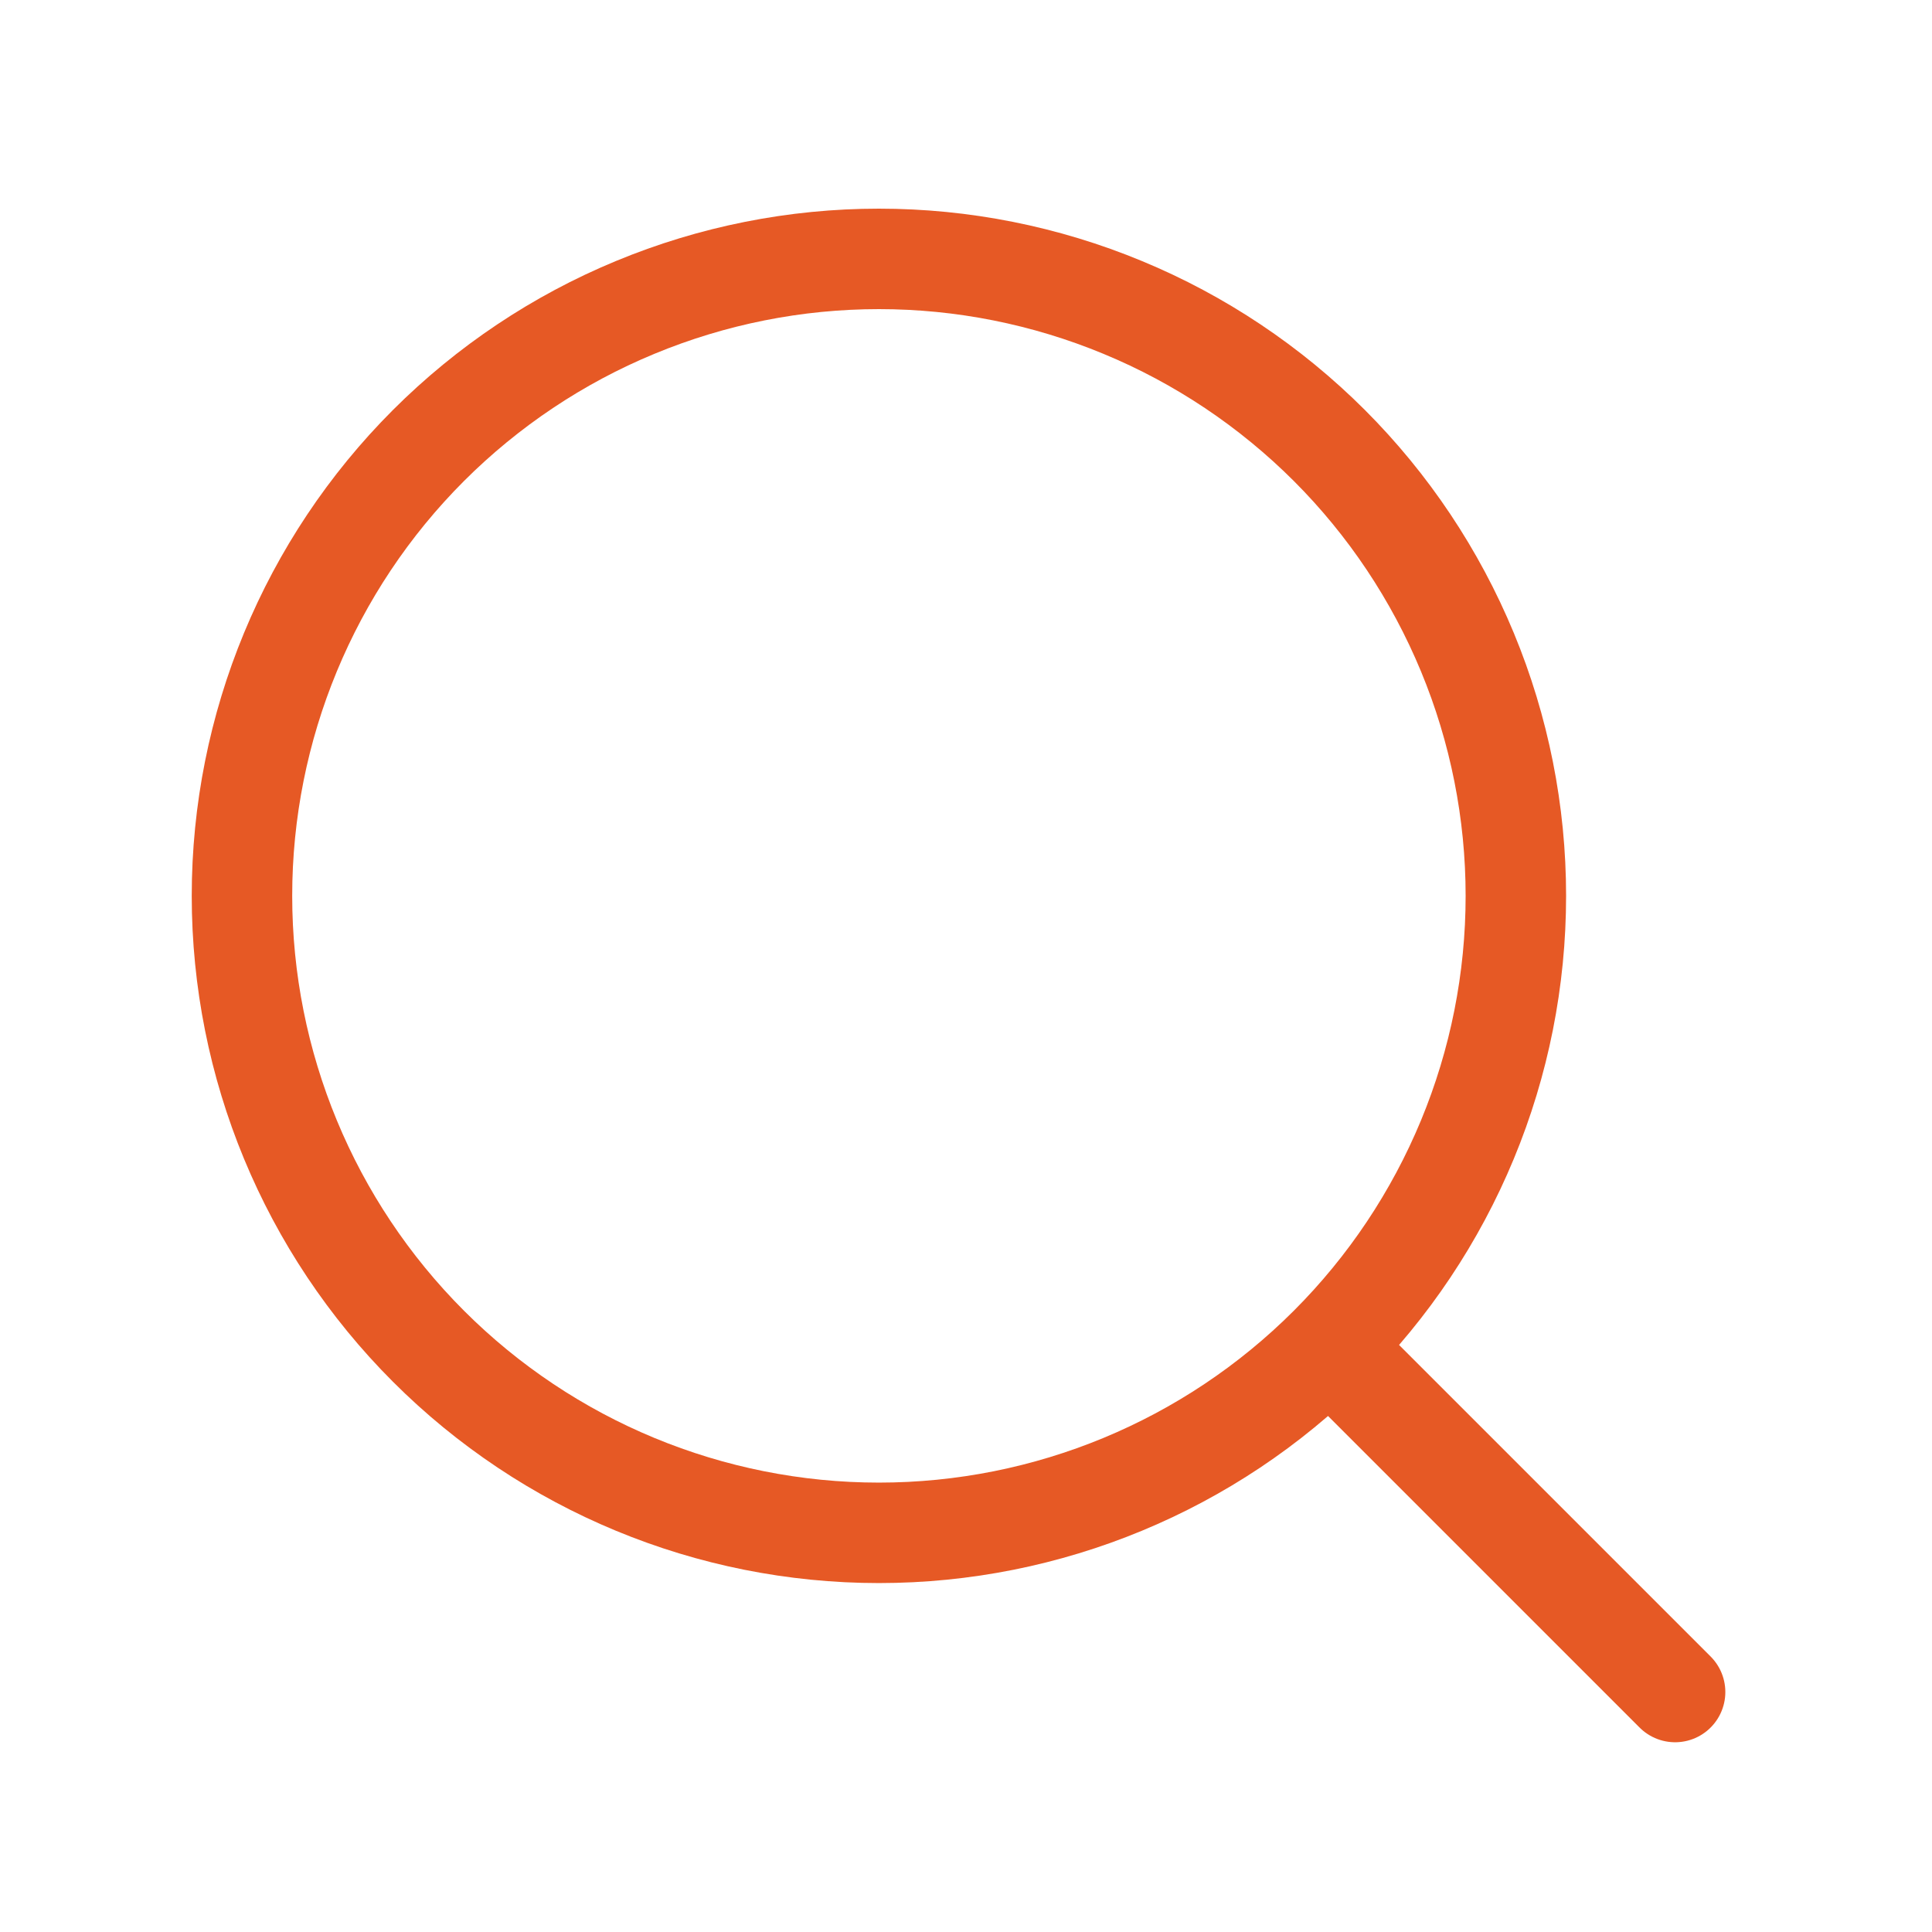 <svg xmlns="http://www.w3.org/2000/svg" width="33" height="33" viewBox="0 0 33 33" fill="none">
          <path d="M28.612 28.901L22.706 22.995M22.706 22.995C23.716 21.985 24.517 20.786 25.064 19.466C25.611 18.146 25.892 16.731 25.892 15.302C25.892 13.873 25.611 12.459 25.064 11.139C24.517 9.819 23.716 8.619 22.706 7.609C21.695 6.599 20.496 5.797 19.176 5.251C17.856 4.704 16.441 4.422 15.013 4.422C13.584 4.422 12.169 4.704 10.849 5.251C9.529 5.797 8.33 6.599 7.319 7.609C5.279 9.649 4.133 12.417 4.133 15.302C4.133 18.188 5.279 20.955 7.319 22.995C9.36 25.036 12.127 26.182 15.013 26.182C17.898 26.182 20.665 25.036 22.706 22.995Z" stroke="#E65925" stroke-width="1.716" stroke-linecap="round" stroke-linejoin="round" />
        </svg>